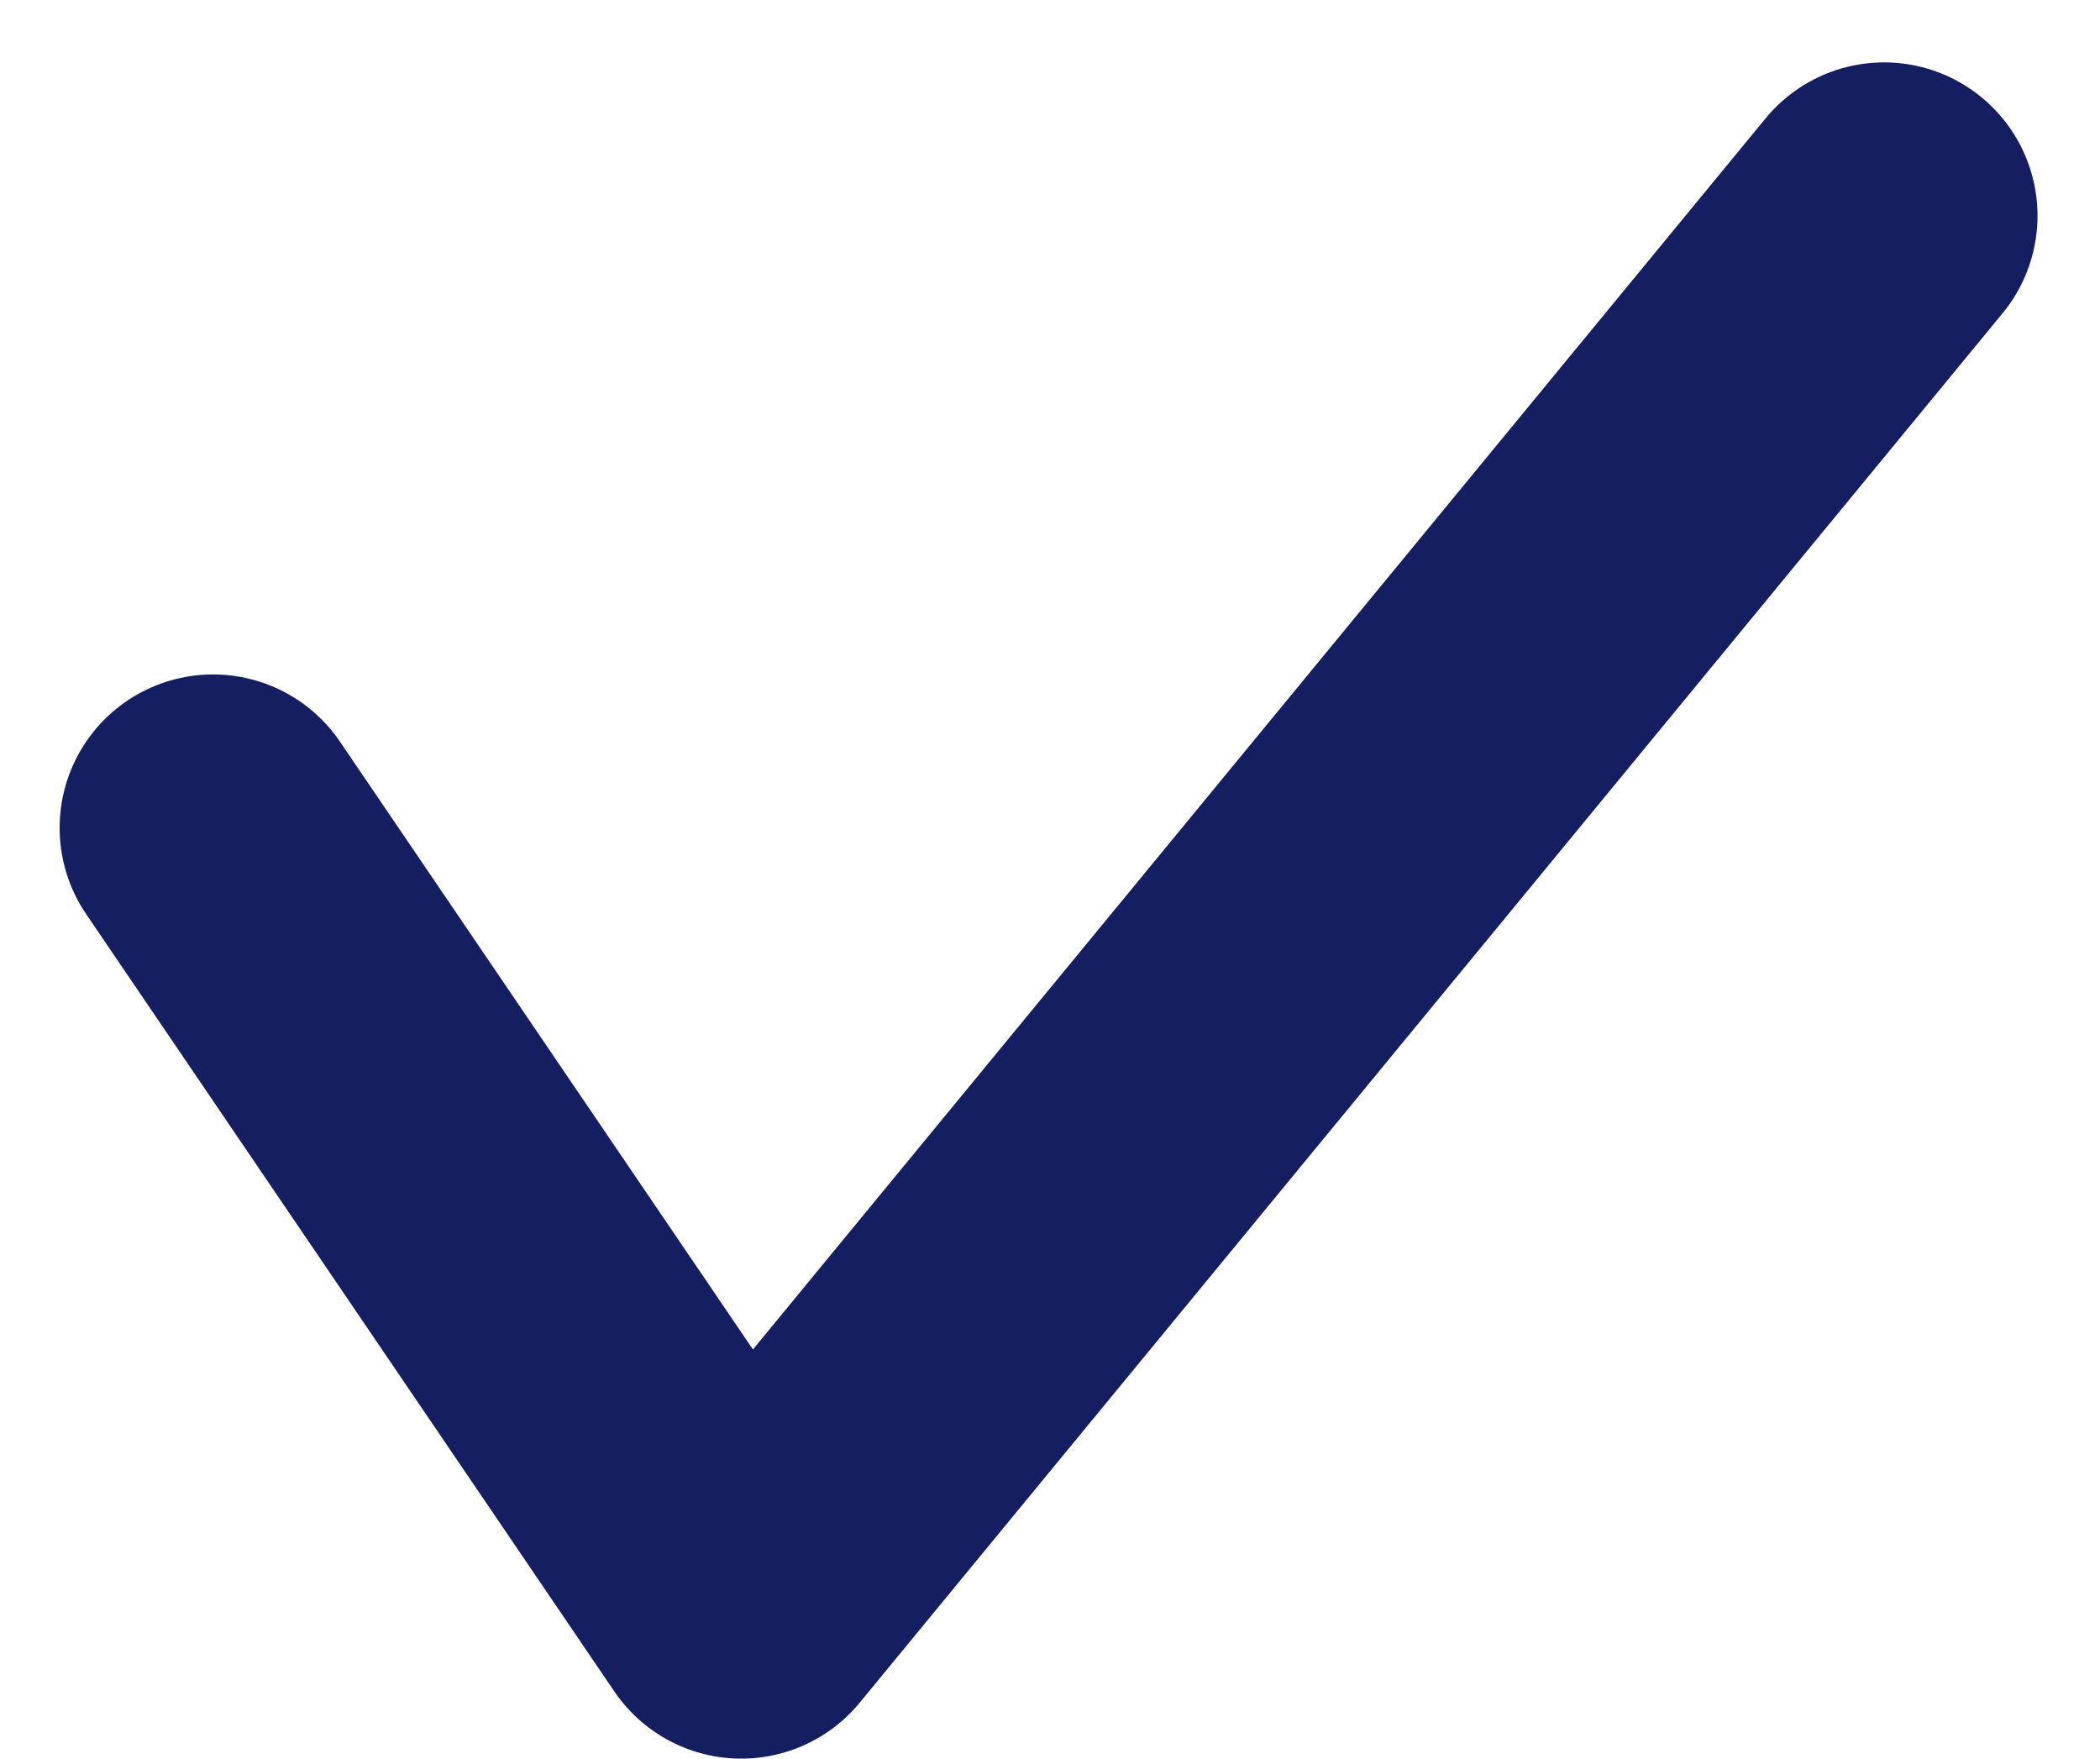 <svg xmlns="http://www.w3.org/2000/svg" width="20.532" height="17.195" viewBox="0 0 20.532 17.195">
  <path id="パス_449" data-name="パス 449" d="M4917.472,4049.99l5.164,7.6,11.174-13.584" transform="translate(-4915.389 -4041.896)" fill="none" stroke="#151e60" stroke-linecap="round" stroke-linejoin="round" stroke-width="3"/>
</svg>
